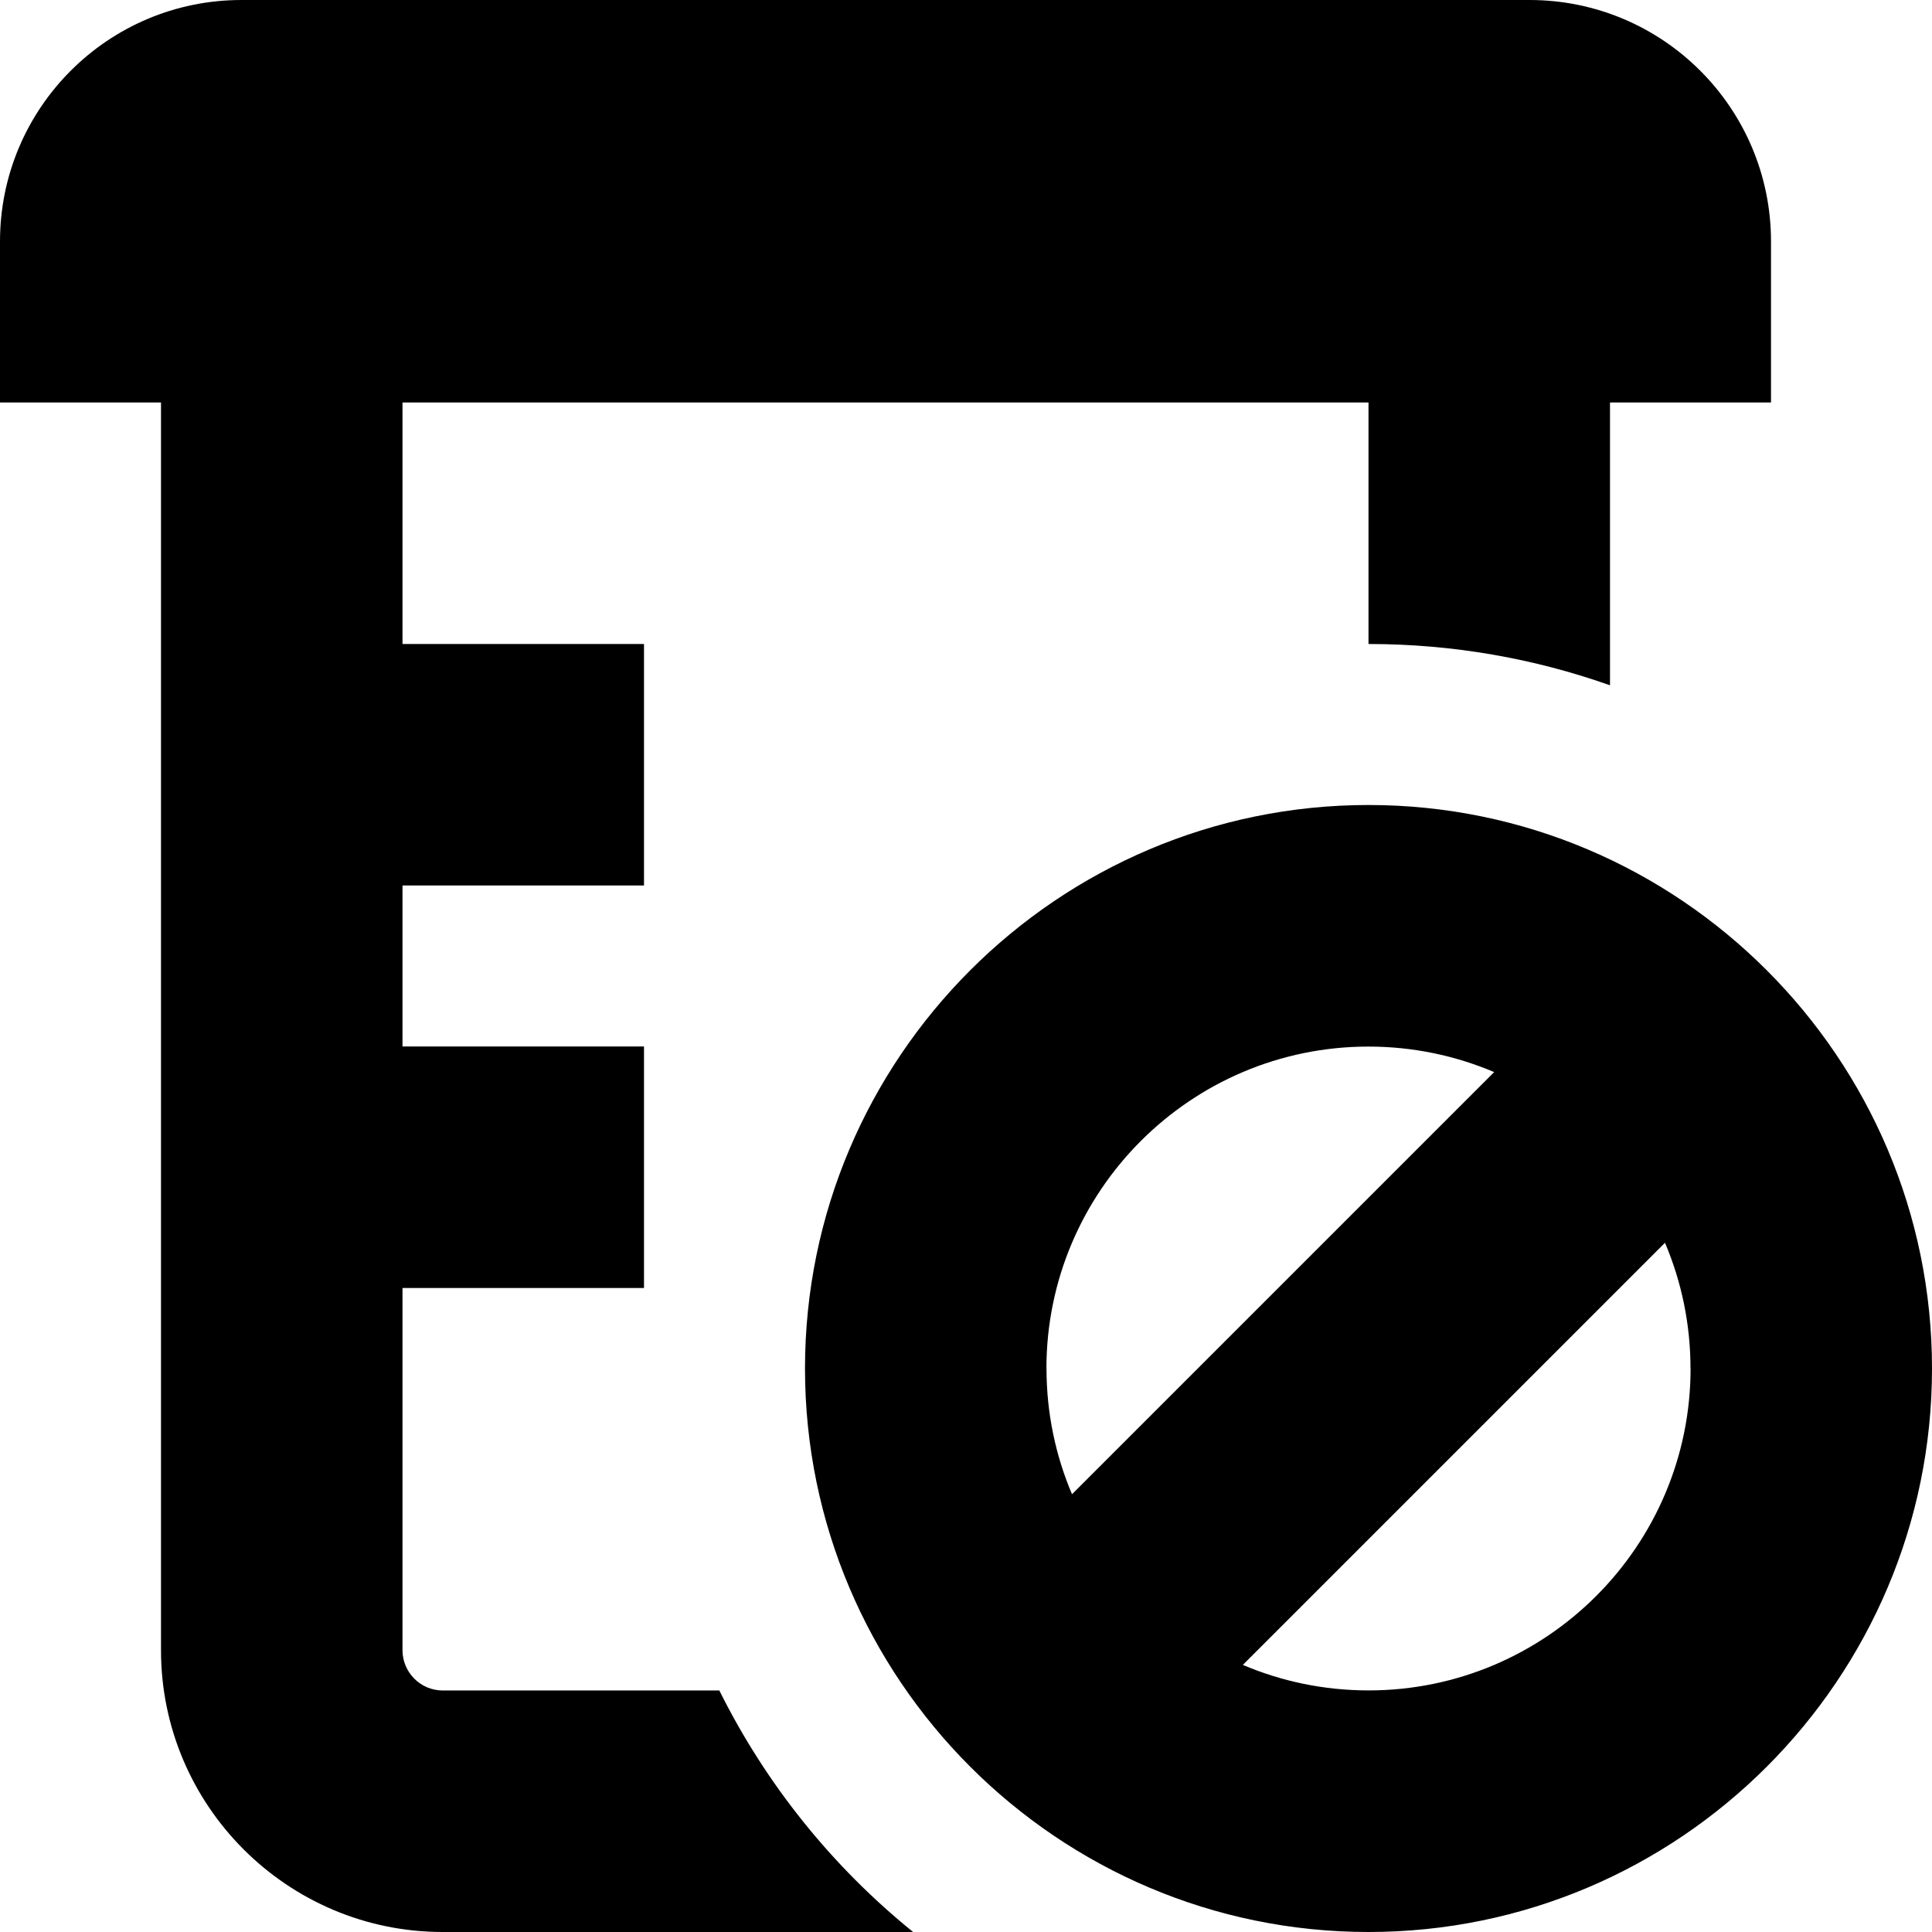 <?xml version="1.0" encoding="UTF-8"?>
<svg xmlns="http://www.w3.org/2000/svg" id="Layer_1" data-name="Layer 1" viewBox="0 0 24 24" width="512" height="512"><path d="m11.344,24h-5.844c-1.93,0-3.5-1.57-3.5-3.5V5H0v-2C0,1.343,1.343,0,3,0h16c1.657,0,3,1.343,3,3v2h-2v3.513c-.938-.332-1.948-.513-3-.513v-3H5v3h3v3h-3v2h3v3h-3v4.5c0,.275.225.5.5.5h3.436c.58,1.166,1.404,2.189,2.407,3Zm12.656-7c0,3.859-3.141,7-7,7s-7-3.141-7-7,3.141-7,7-7,7,3.141,7,7Zm-11,0c0,.554.113,1.082.317,1.562l5.244-5.244c-.48-.204-1.008-.317-1.562-.317-2.206,0-4,1.794-4,4Zm8,0c0-.554-.113-1.082-.317-1.562l-5.244,5.244c.48.204,1.008.317,1.562.317,2.206,0,4-1.794,4-4Z"/></svg>
